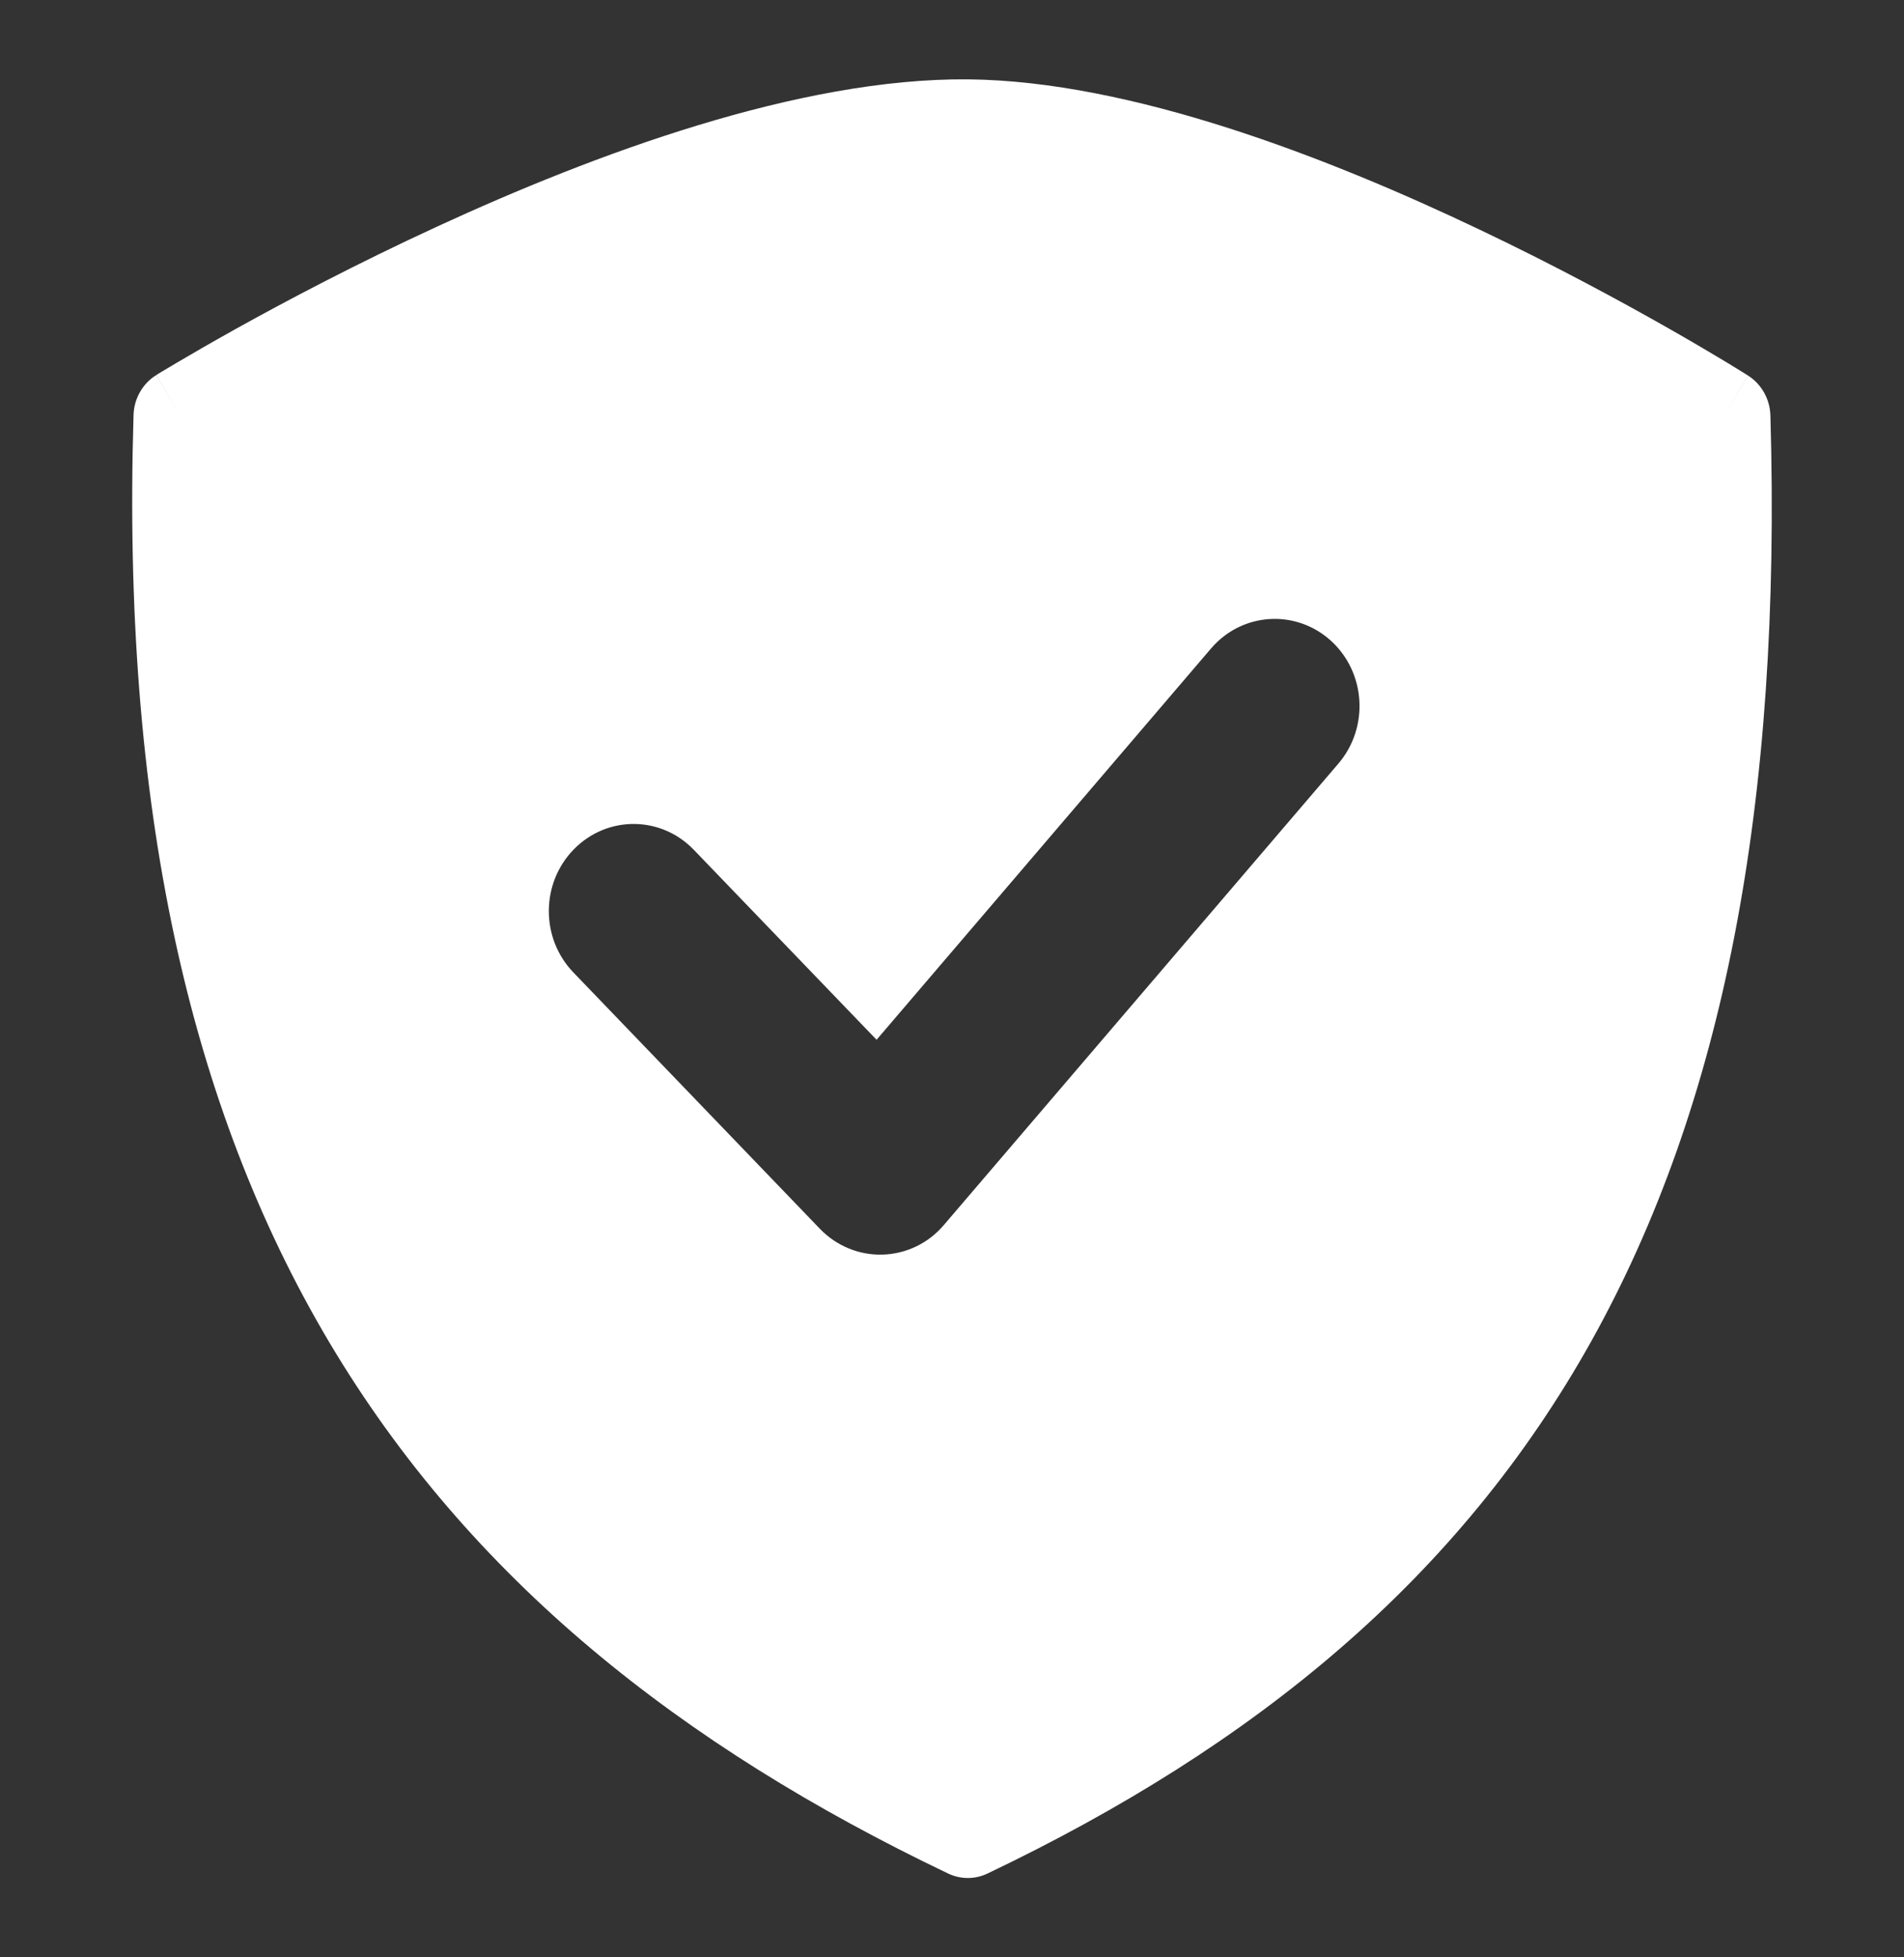 <svg width="36" height="37" viewBox="0 0 36 37" fill="none" xmlns="http://www.w3.org/2000/svg">
<rect x="0" y="0" width="36" height="37" fill="#333333" stroke="none"/>
<path fill-rule="evenodd" clip-rule="evenodd" d="M8.254 4.288C11.239 2.911 15.112 1.47 18.308 1.5C21.387 1.531 25.108 2.974 27.97 4.338C29.421 5.028 30.688 5.717 31.592 6.232C32.044 6.489 32.406 6.706 32.657 6.856C32.782 6.933 32.879 6.992 32.945 7.033L33.022 7.081L33.043 7.094L33.048 7.097H33.05C33.05 7.099 33.05 7.099 32.584 7.879L33.05 7.099C33.305 7.26 33.464 7.543 33.474 7.85C33.688 15.208 32.58 20.887 30.086 25.356C27.584 29.835 23.742 32.995 18.675 35.414C18.436 35.529 18.162 35.529 17.923 35.414C12.875 33.002 8.885 29.846 6.225 25.372C3.569 20.903 2.301 15.215 2.525 7.845C2.534 7.533 2.698 7.249 2.955 7.09L3.416 7.873C2.955 7.09 2.957 7.09 2.957 7.088H2.959L2.985 7.07L3.065 7.022C3.134 6.981 3.235 6.92 3.366 6.843C3.628 6.688 4.006 6.47 4.477 6.207C5.42 5.683 6.74 4.986 8.254 4.288ZM25.306 14.434C25.89 13.751 25.826 12.71 25.161 12.109C24.495 11.509 23.483 11.575 22.898 12.258L16.574 19.655L13.119 16.065C12.496 15.417 11.482 15.412 10.853 16.052C10.223 16.692 10.218 17.735 10.841 18.382L15.502 23.228C15.815 23.553 16.245 23.73 16.689 23.716C17.134 23.703 17.553 23.502 17.845 23.158L25.306 14.434Z" fill="white"/>
</svg>
